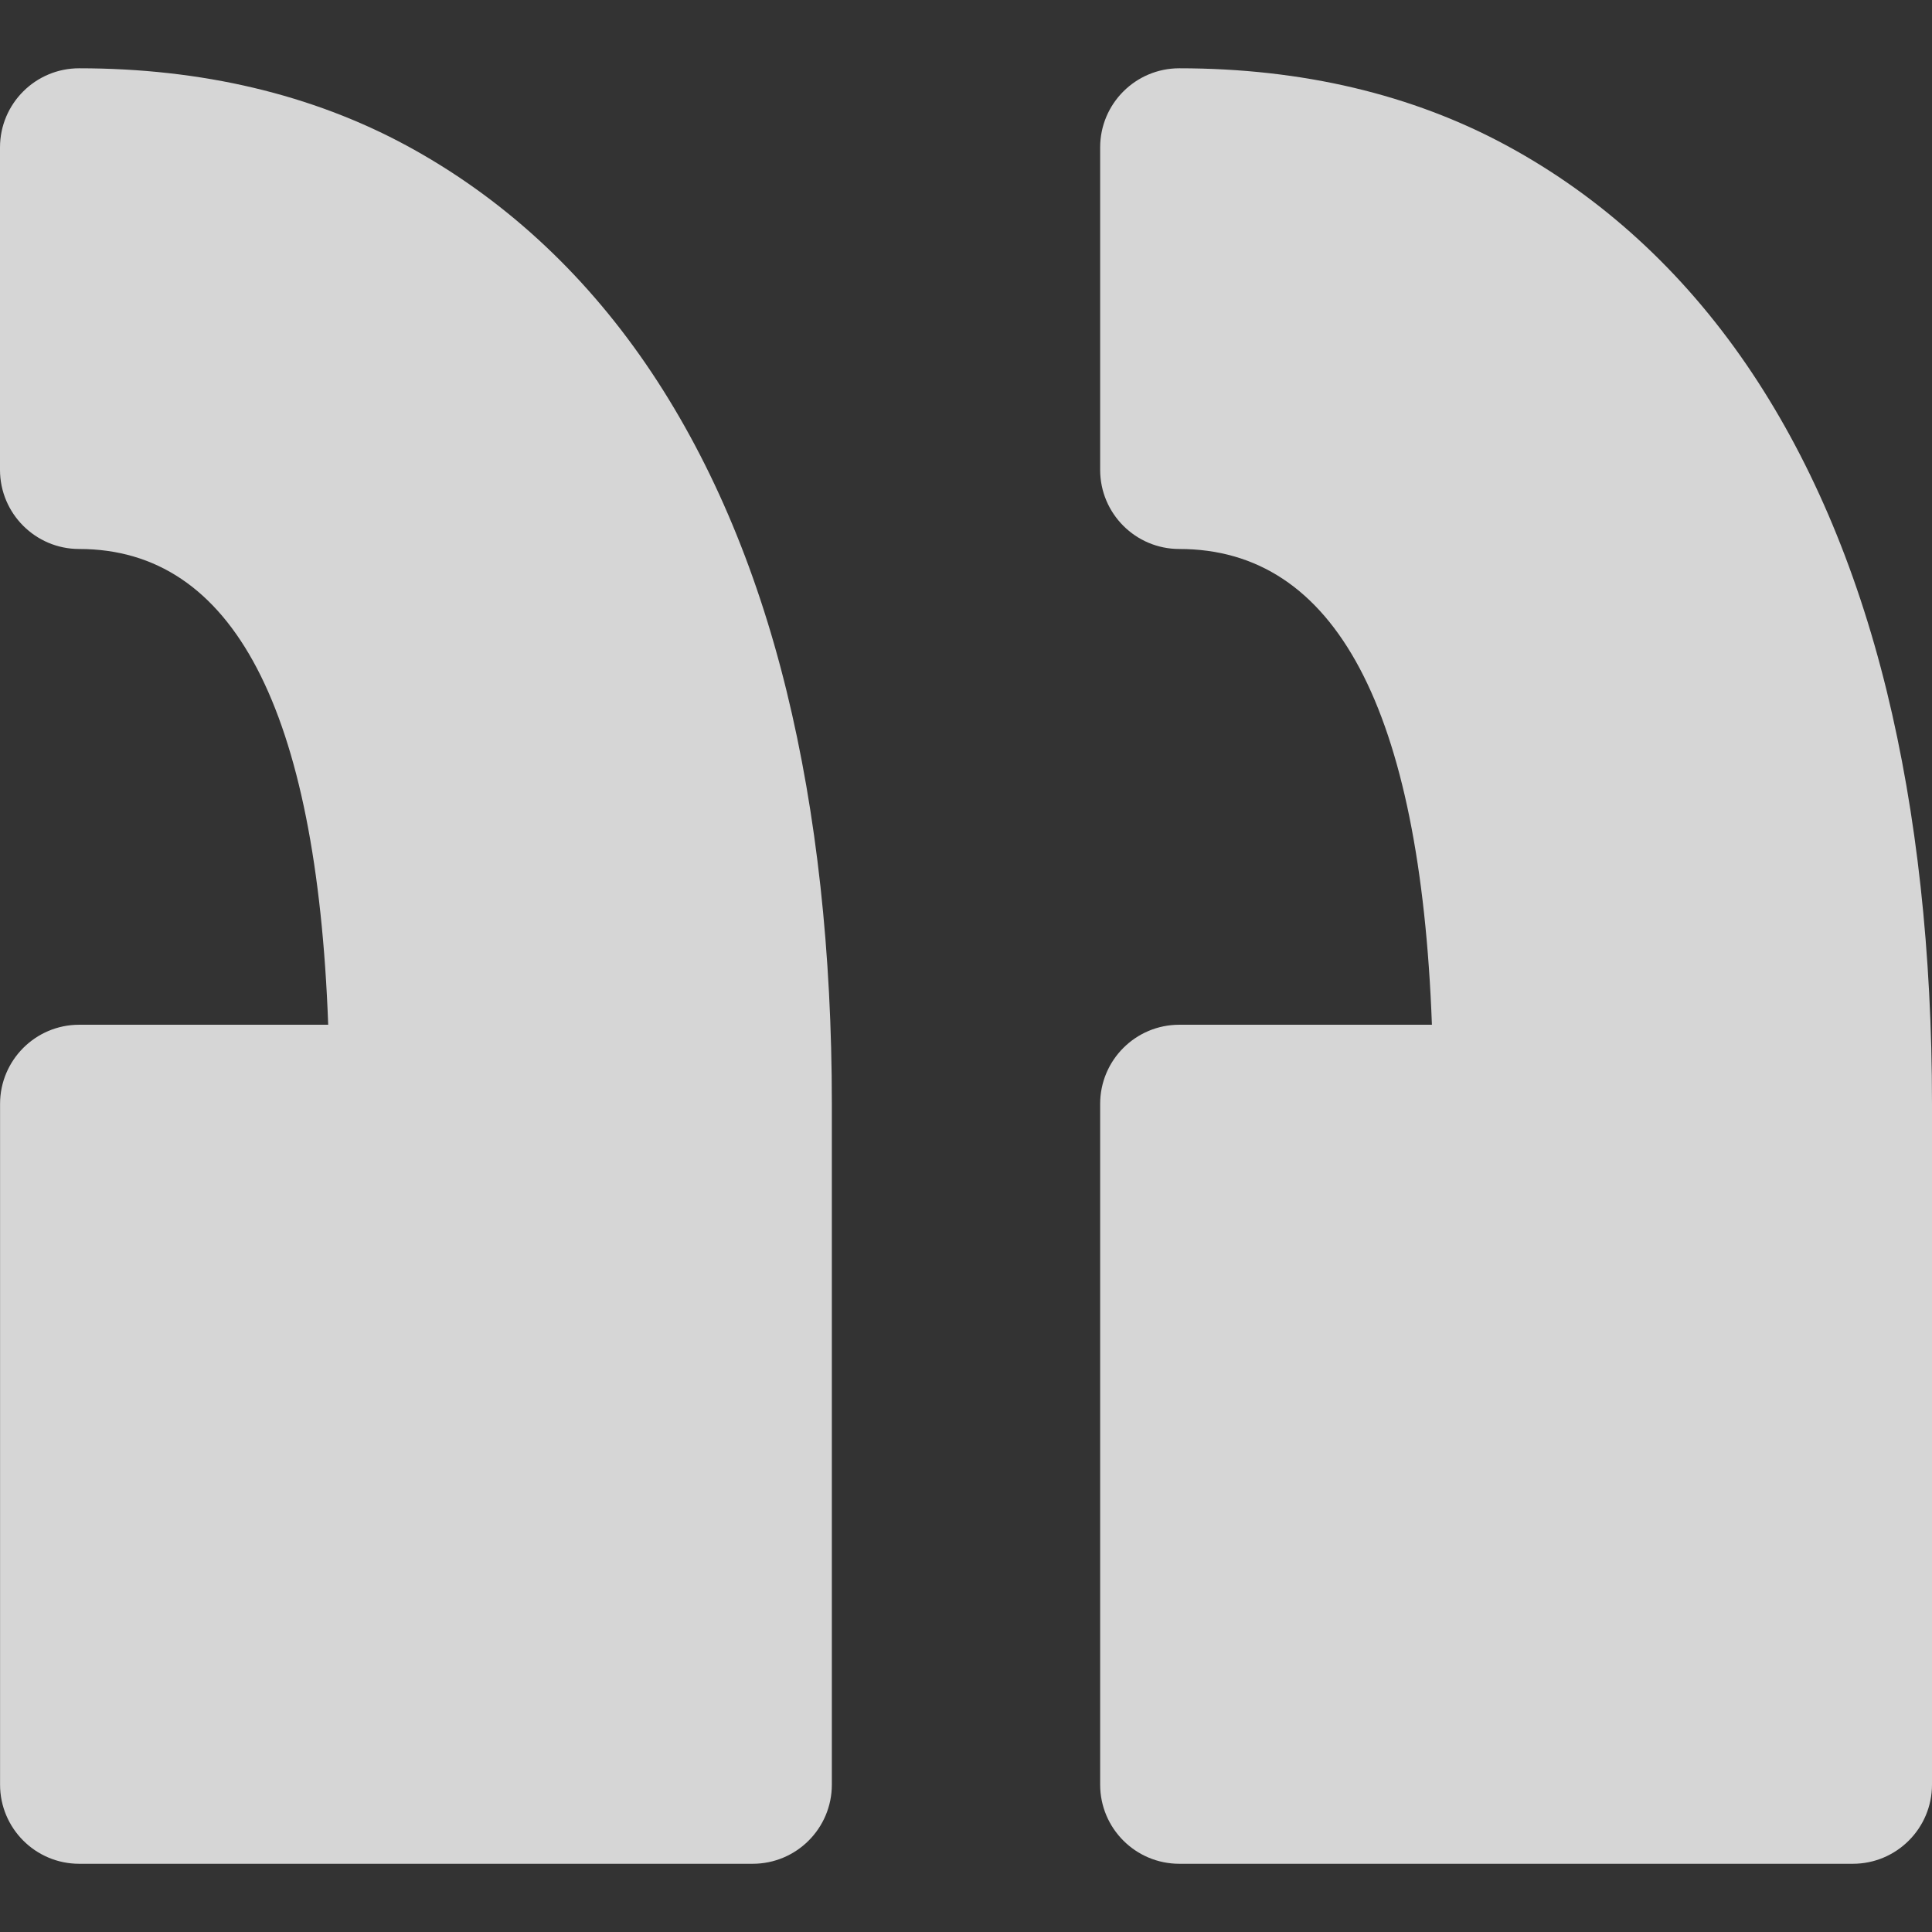 <svg width="32" height="32" viewBox="0 0 32 32" fill="none" xmlns="http://www.w3.org/2000/svg">
<rect x="0" y="0" width="32" height="32" fill="#333333" stroke="none"/>
<g id="quotation-mark-svgrepo-com 2">
<g id="Group">
<path id="Vector" d="M18.222 2.442V7.782C18.222 8.506 18.809 9.093 19.533 9.093C22.117 9.093 23.523 11.743 23.717 16.973H19.533C18.809 16.973 18.222 17.56 18.222 18.284V29.559C18.222 30.283 18.809 30.87 19.533 30.87H30.689C31.413 30.87 32 30.282 32 29.559V18.284C32 15.777 31.747 13.476 31.25 11.445C30.739 9.362 29.956 7.541 28.922 6.032C27.858 4.481 26.527 3.264 24.965 2.416C23.393 1.563 21.566 1.131 19.533 1.131C18.809 1.131 18.222 1.718 18.222 2.442ZM1.311 9.093C0.588 9.093 0 8.505 0 7.782V2.442C0 1.718 0.587 1.131 1.311 1.131C3.343 1.131 5.171 1.564 6.743 2.416C8.304 3.264 9.636 4.481 10.7 6.032C11.734 7.541 12.518 9.362 13.028 11.445C13.526 13.477 13.778 15.778 13.778 18.284V29.559C13.778 30.283 13.191 30.87 12.467 30.87H1.311C0.588 30.87 0.001 30.282 0.001 29.559V18.284C0.001 17.561 0.588 16.973 1.311 16.973H5.436C5.244 11.743 3.859 9.093 1.311 9.093Z" fill="white" fill-opacity="0.8"/>
</g>
</g>
</svg>
